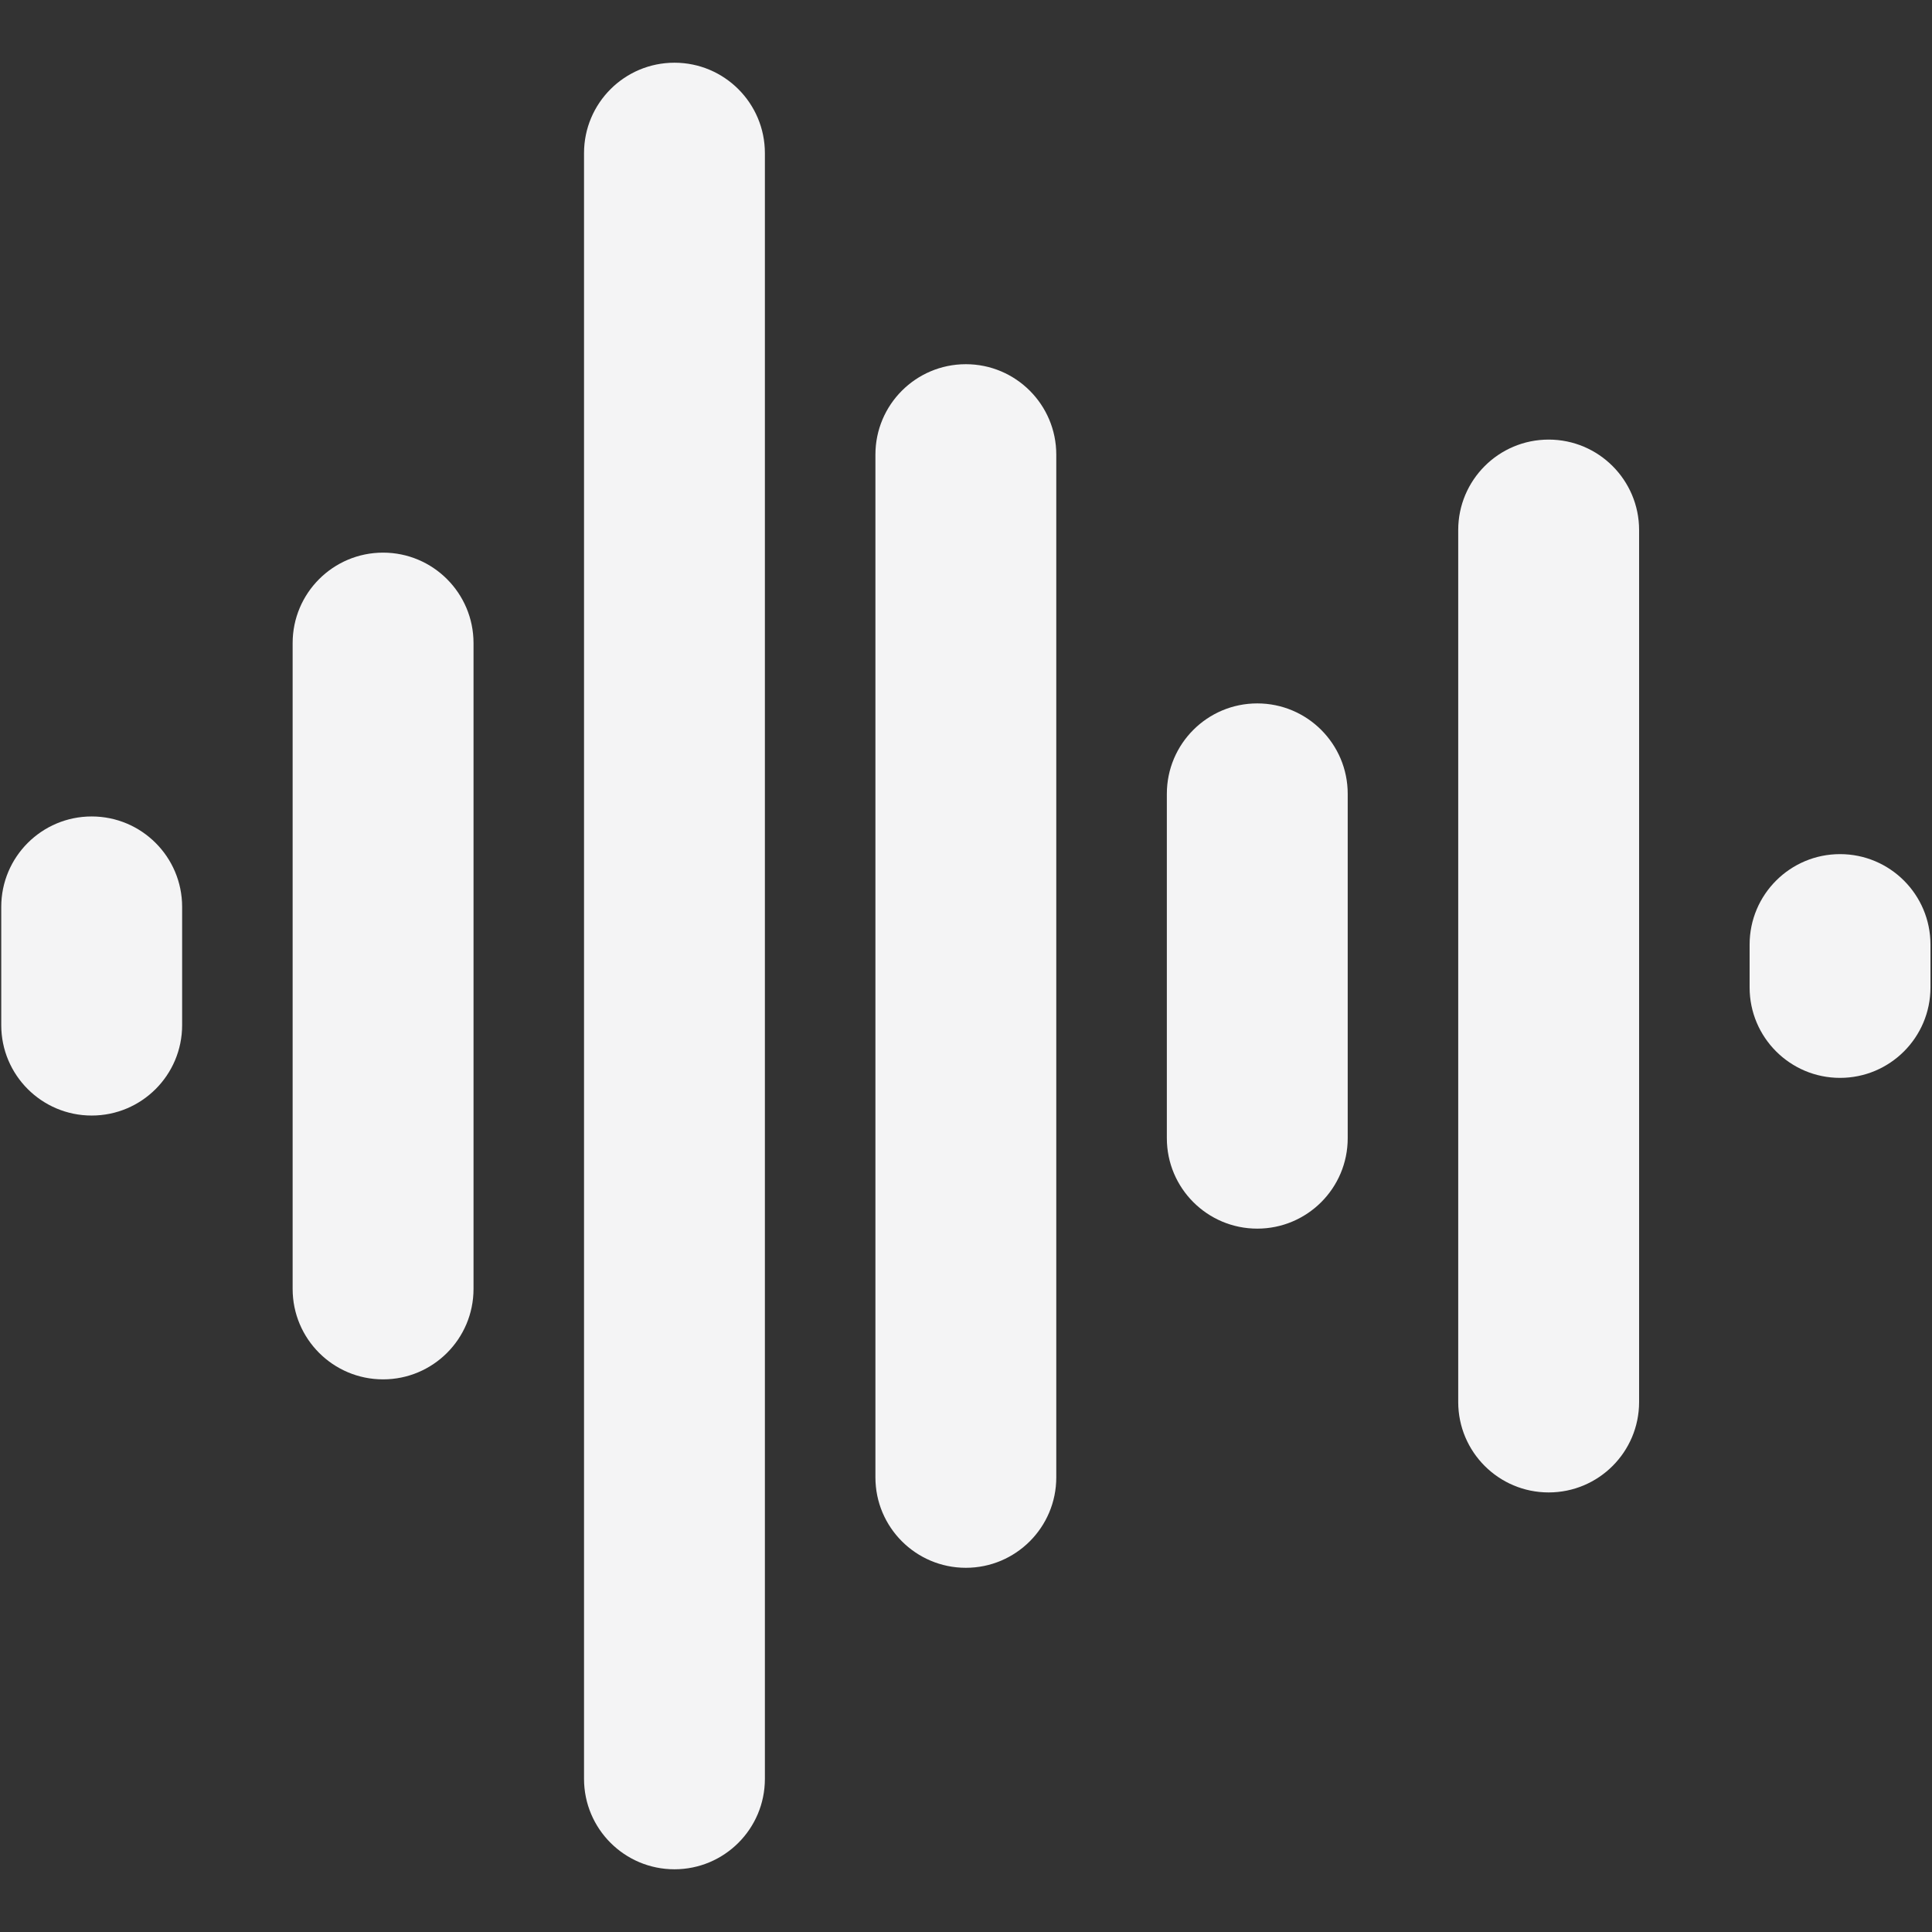 <?xml version="1.0" encoding="UTF-8"?>
<svg xmlns="http://www.w3.org/2000/svg" xmlns:xlink="http://www.w3.org/1999/xlink" width="500" zoomAndPan="magnify" viewBox="0 0 375 375" height="500" preserveAspectRatio="xMidYMid meet" version="1.0">
  <rect x="0" y="0" width="375" height="375" fill="#333333" stroke="none"/>
  <defs>
    <clipPath id="2c05c73c96">
      <path d="M 113 12.188 L 149 12.188 L 149 363 L 113 363 Z M 113 12.188 " clip-rule="nonzero"></path>
    </clipPath>
  </defs>
  <path fill="#f4f4f5" d="M 17.797 216.527 C 8.098 216.527 0.242 208.668 0.242 198.977 L 0.242 176.023 C 0.242 166.328 8.105 158.473 17.797 158.473 C 27.488 158.473 35.352 166.332 35.352 176.023 L 35.352 198.977 C 35.352 208.672 27.488 216.527 17.797 216.527 Z M 17.797 216.527 " fill-opacity="1" fill-rule="nonzero"></path>
  <path fill="#f4f4f5" d="M 74.355 267.734 C 64.656 267.734 56.801 259.871 56.801 250.18 L 56.801 124.82 C 56.801 115.121 64.664 107.266 74.355 107.266 C 84.047 107.266 91.91 115.129 91.91 124.82 L 91.91 250.18 C 91.91 259.879 84.047 267.734 74.355 267.734 Z M 74.355 267.734 " fill-opacity="1" fill-rule="nonzero"></path>
  <g clip-path="url(#2c05c73c96)">
    <path fill="#f4f4f5" d="M 130.914 362.828 C 121.215 362.828 113.359 354.965 113.359 345.273 L 113.359 29.727 C 113.359 20.027 121.223 12.172 130.914 12.172 C 140.605 12.172 148.465 20.035 148.465 29.727 L 148.465 345.273 C 148.465 354.973 140.605 362.828 130.914 362.828 Z M 130.914 362.828 " fill-opacity="1" fill-rule="nonzero"></path>
  </g>
  <path fill="#f4f4f5" d="M 187.473 304.309 C 177.773 304.309 169.918 296.445 169.918 286.758 L 169.918 88.242 C 169.918 78.547 177.781 70.691 187.473 70.691 C 197.16 70.691 205.023 78.555 205.023 88.242 L 205.023 286.758 C 205.023 296.453 197.16 304.309 187.473 304.309 Z M 187.473 304.309 " fill-opacity="1" fill-rule="nonzero"></path>
  <path fill="#f4f4f5" d="M 244.035 238.477 C 234.336 238.477 226.484 230.613 226.484 220.926 L 226.484 154.082 C 226.484 144.387 234.344 136.531 244.035 136.531 C 253.727 136.531 261.59 144.391 261.59 154.082 L 261.59 220.926 C 261.59 230.621 253.727 238.477 244.035 238.477 Z M 244.035 238.477 " fill-opacity="1" fill-rule="nonzero"></path>
  <path fill="#f4f4f5" d="M 300.594 289.68 C 290.895 289.68 283.039 281.82 283.039 272.129 L 283.039 102.879 C 283.039 93.18 290.902 85.324 300.594 85.324 C 310.285 85.324 318.148 93.188 318.148 102.879 L 318.148 272.129 C 318.148 281.828 310.285 289.68 300.594 289.68 Z M 300.594 289.68 " fill-opacity="1" fill-rule="nonzero"></path>
  <path fill="#f4f4f5" d="M 357.152 209.215 C 347.453 209.215 339.598 201.352 339.598 191.66 L 339.598 183.34 C 339.598 173.641 347.461 165.785 357.152 165.785 C 366.844 165.785 374.703 173.648 374.703 183.34 L 374.703 191.66 C 374.703 201.359 366.844 209.215 357.152 209.215 Z M 357.152 209.215 " fill-opacity="1" fill-rule="nonzero"></path>
</svg>
